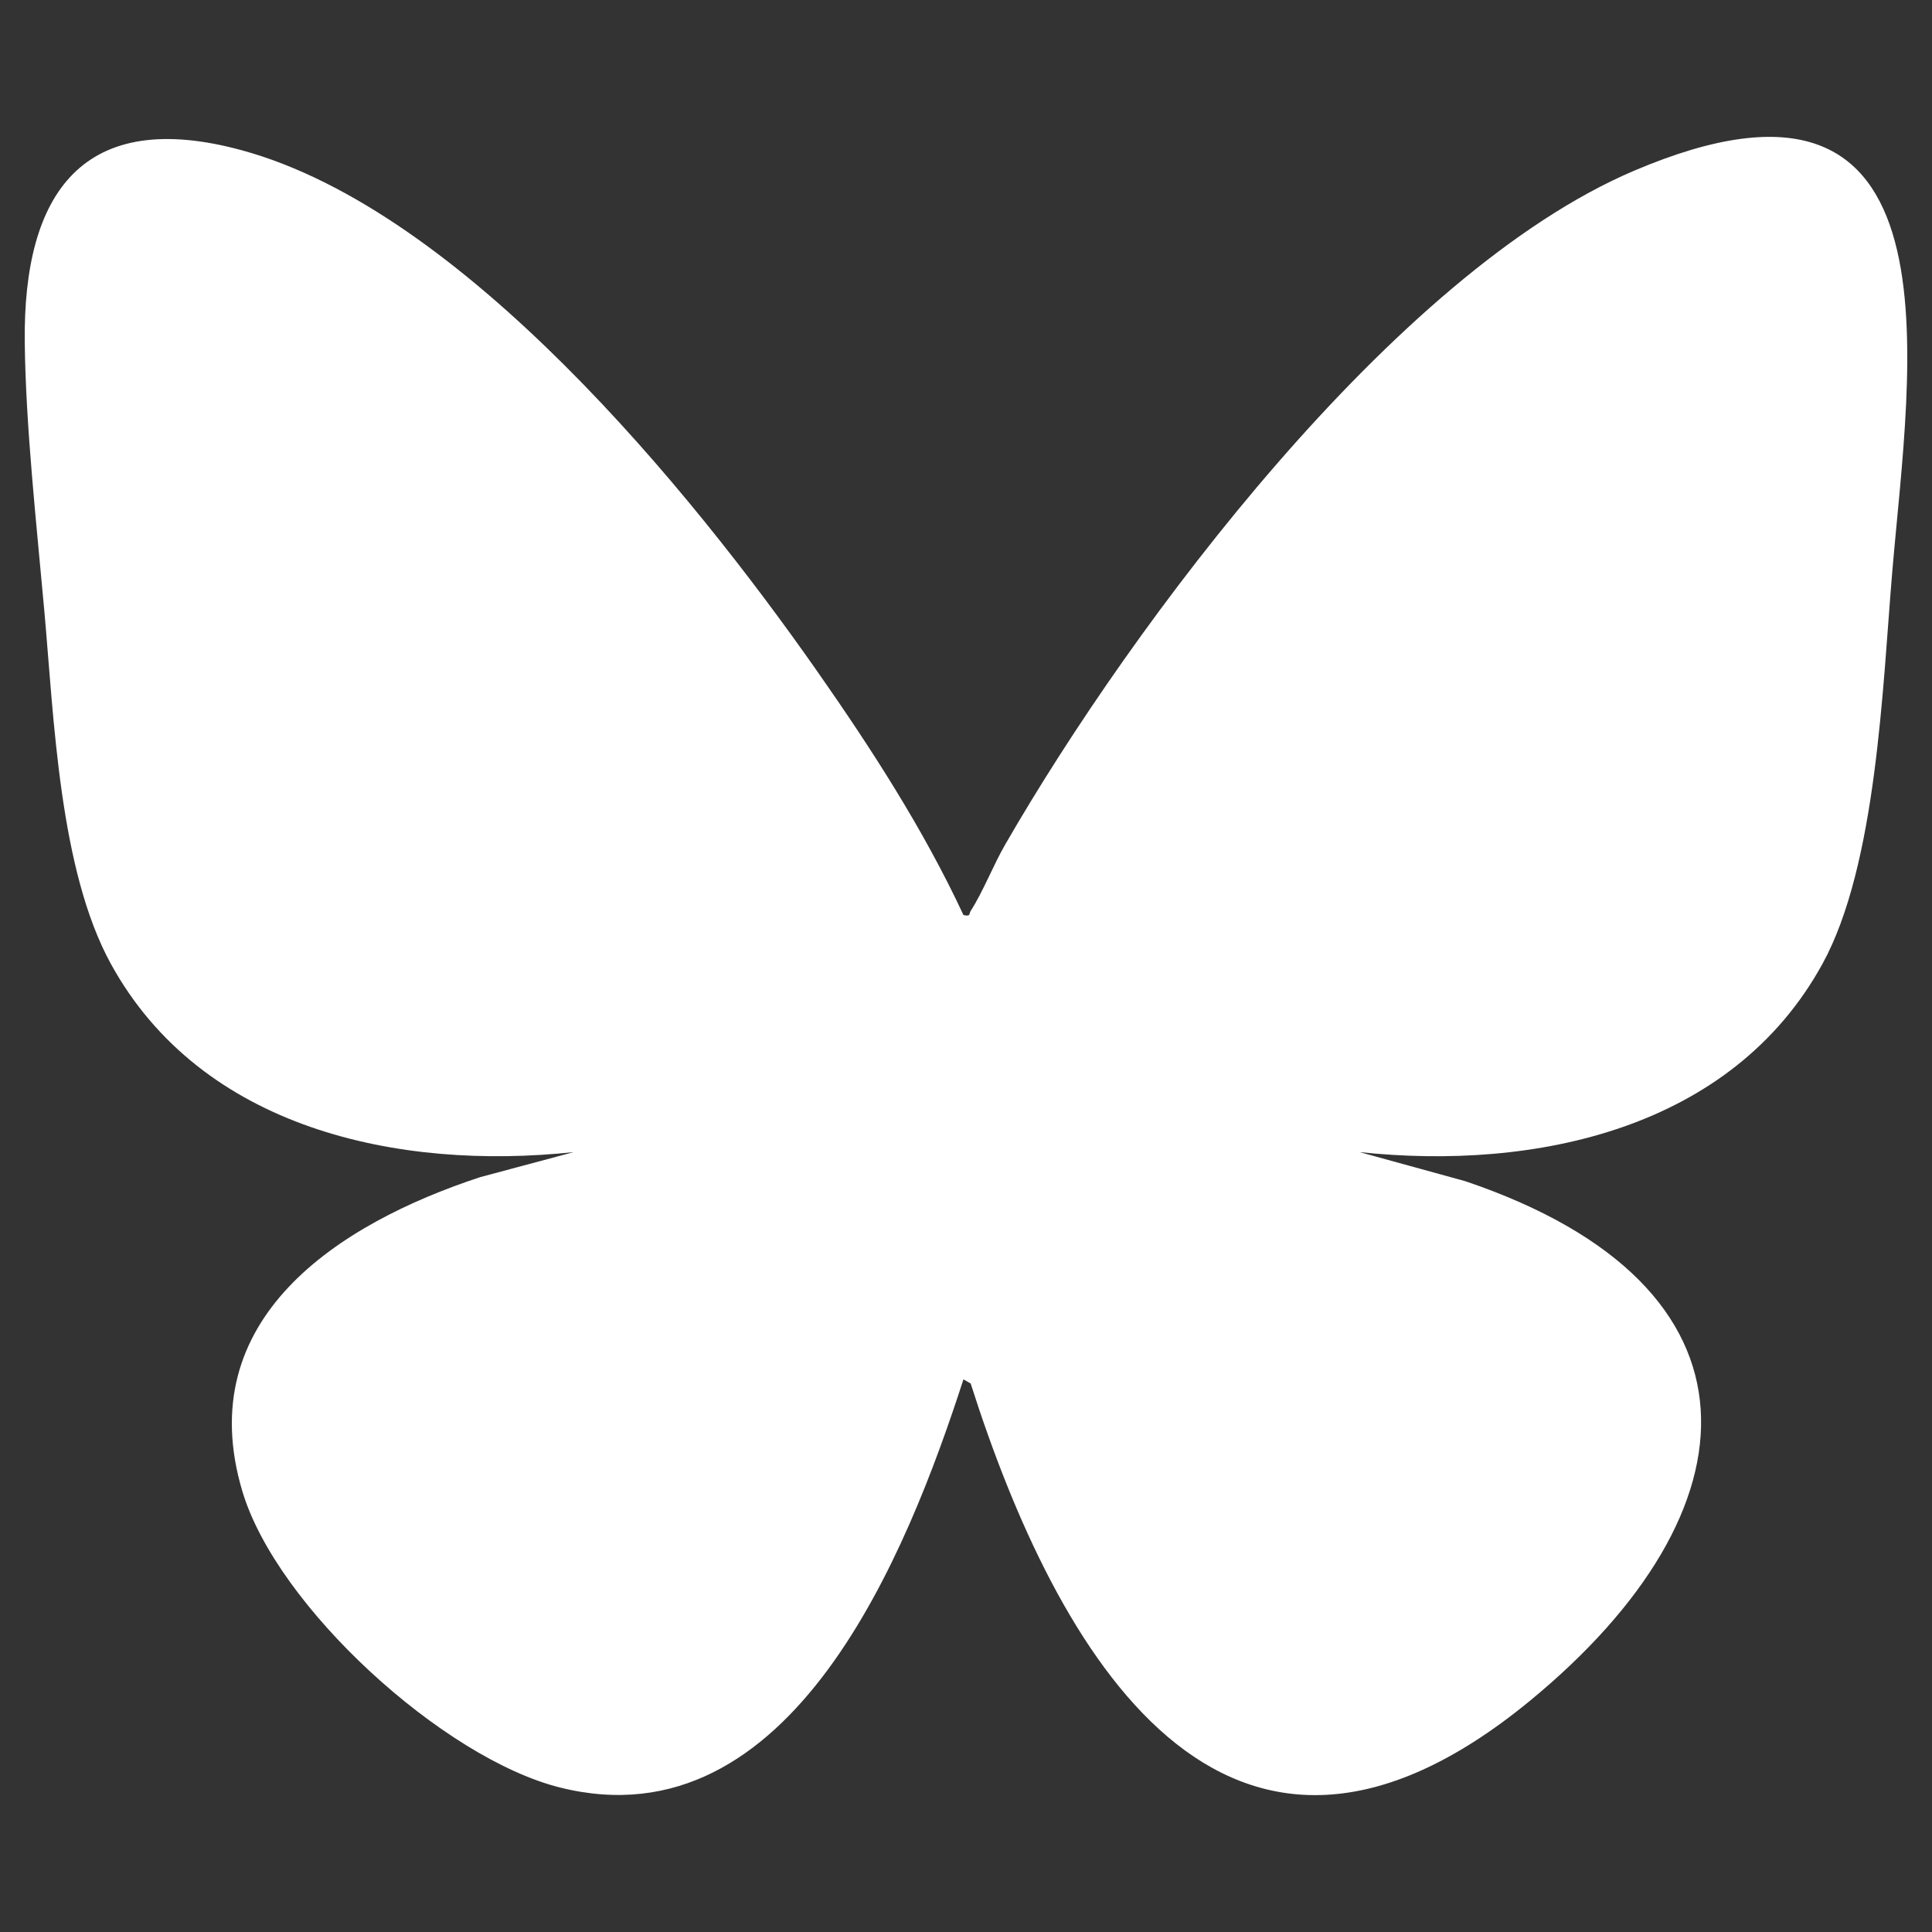 <?xml version="1.0" encoding="UTF-8"?><svg id="Layer_1" xmlns="http://www.w3.org/2000/svg" viewBox="0 0 1000 1000"><rect x="0" y="0" width="1000" height="1000" fill="#333333" stroke="none"/><defs><style>.cls-1{fill:#fff;}</style></defs><path class="cls-1" d="M498.7,473.63c3.92.85,2.69-.53,3.74-2.16,6.22-9.61,11.73-23.73,17.8-34.26,66.21-114.9,201.72-295.96,325.25-348.71,173.33-74.02,142.82,102.03,133.91,207.83-4.98,59.14-8.06,151.48-36.09,202.55-47,85.64-148.78,107.11-239.56,97.45l54.68,15.05c160.74,54.32,152.98,170.67,33.51,268.91-158.21,130.09-245.37-25.51-289.52-164.19l-3.74-2.14c-28.87,89.12-88.81,241.26-208.81,211.26-60.31-15.08-146.5-93.44-164.4-153.26-26.78-89.48,49.72-138.54,123.09-162.68l48.38-12.95c-90.71,9.65-192.6-11.89-239.56-97.45-26.64-48.54-29.44-126.83-34.41-182.38-3.96-44.25-9.67-95.51-10.16-139.41-.88-77.48,30.29-121.84,112.69-99.22,113.74,31.22,231.41,175.23,297.21,269.19,28.16,40.2,55.22,82.05,75.98,126.57Z"/></svg>